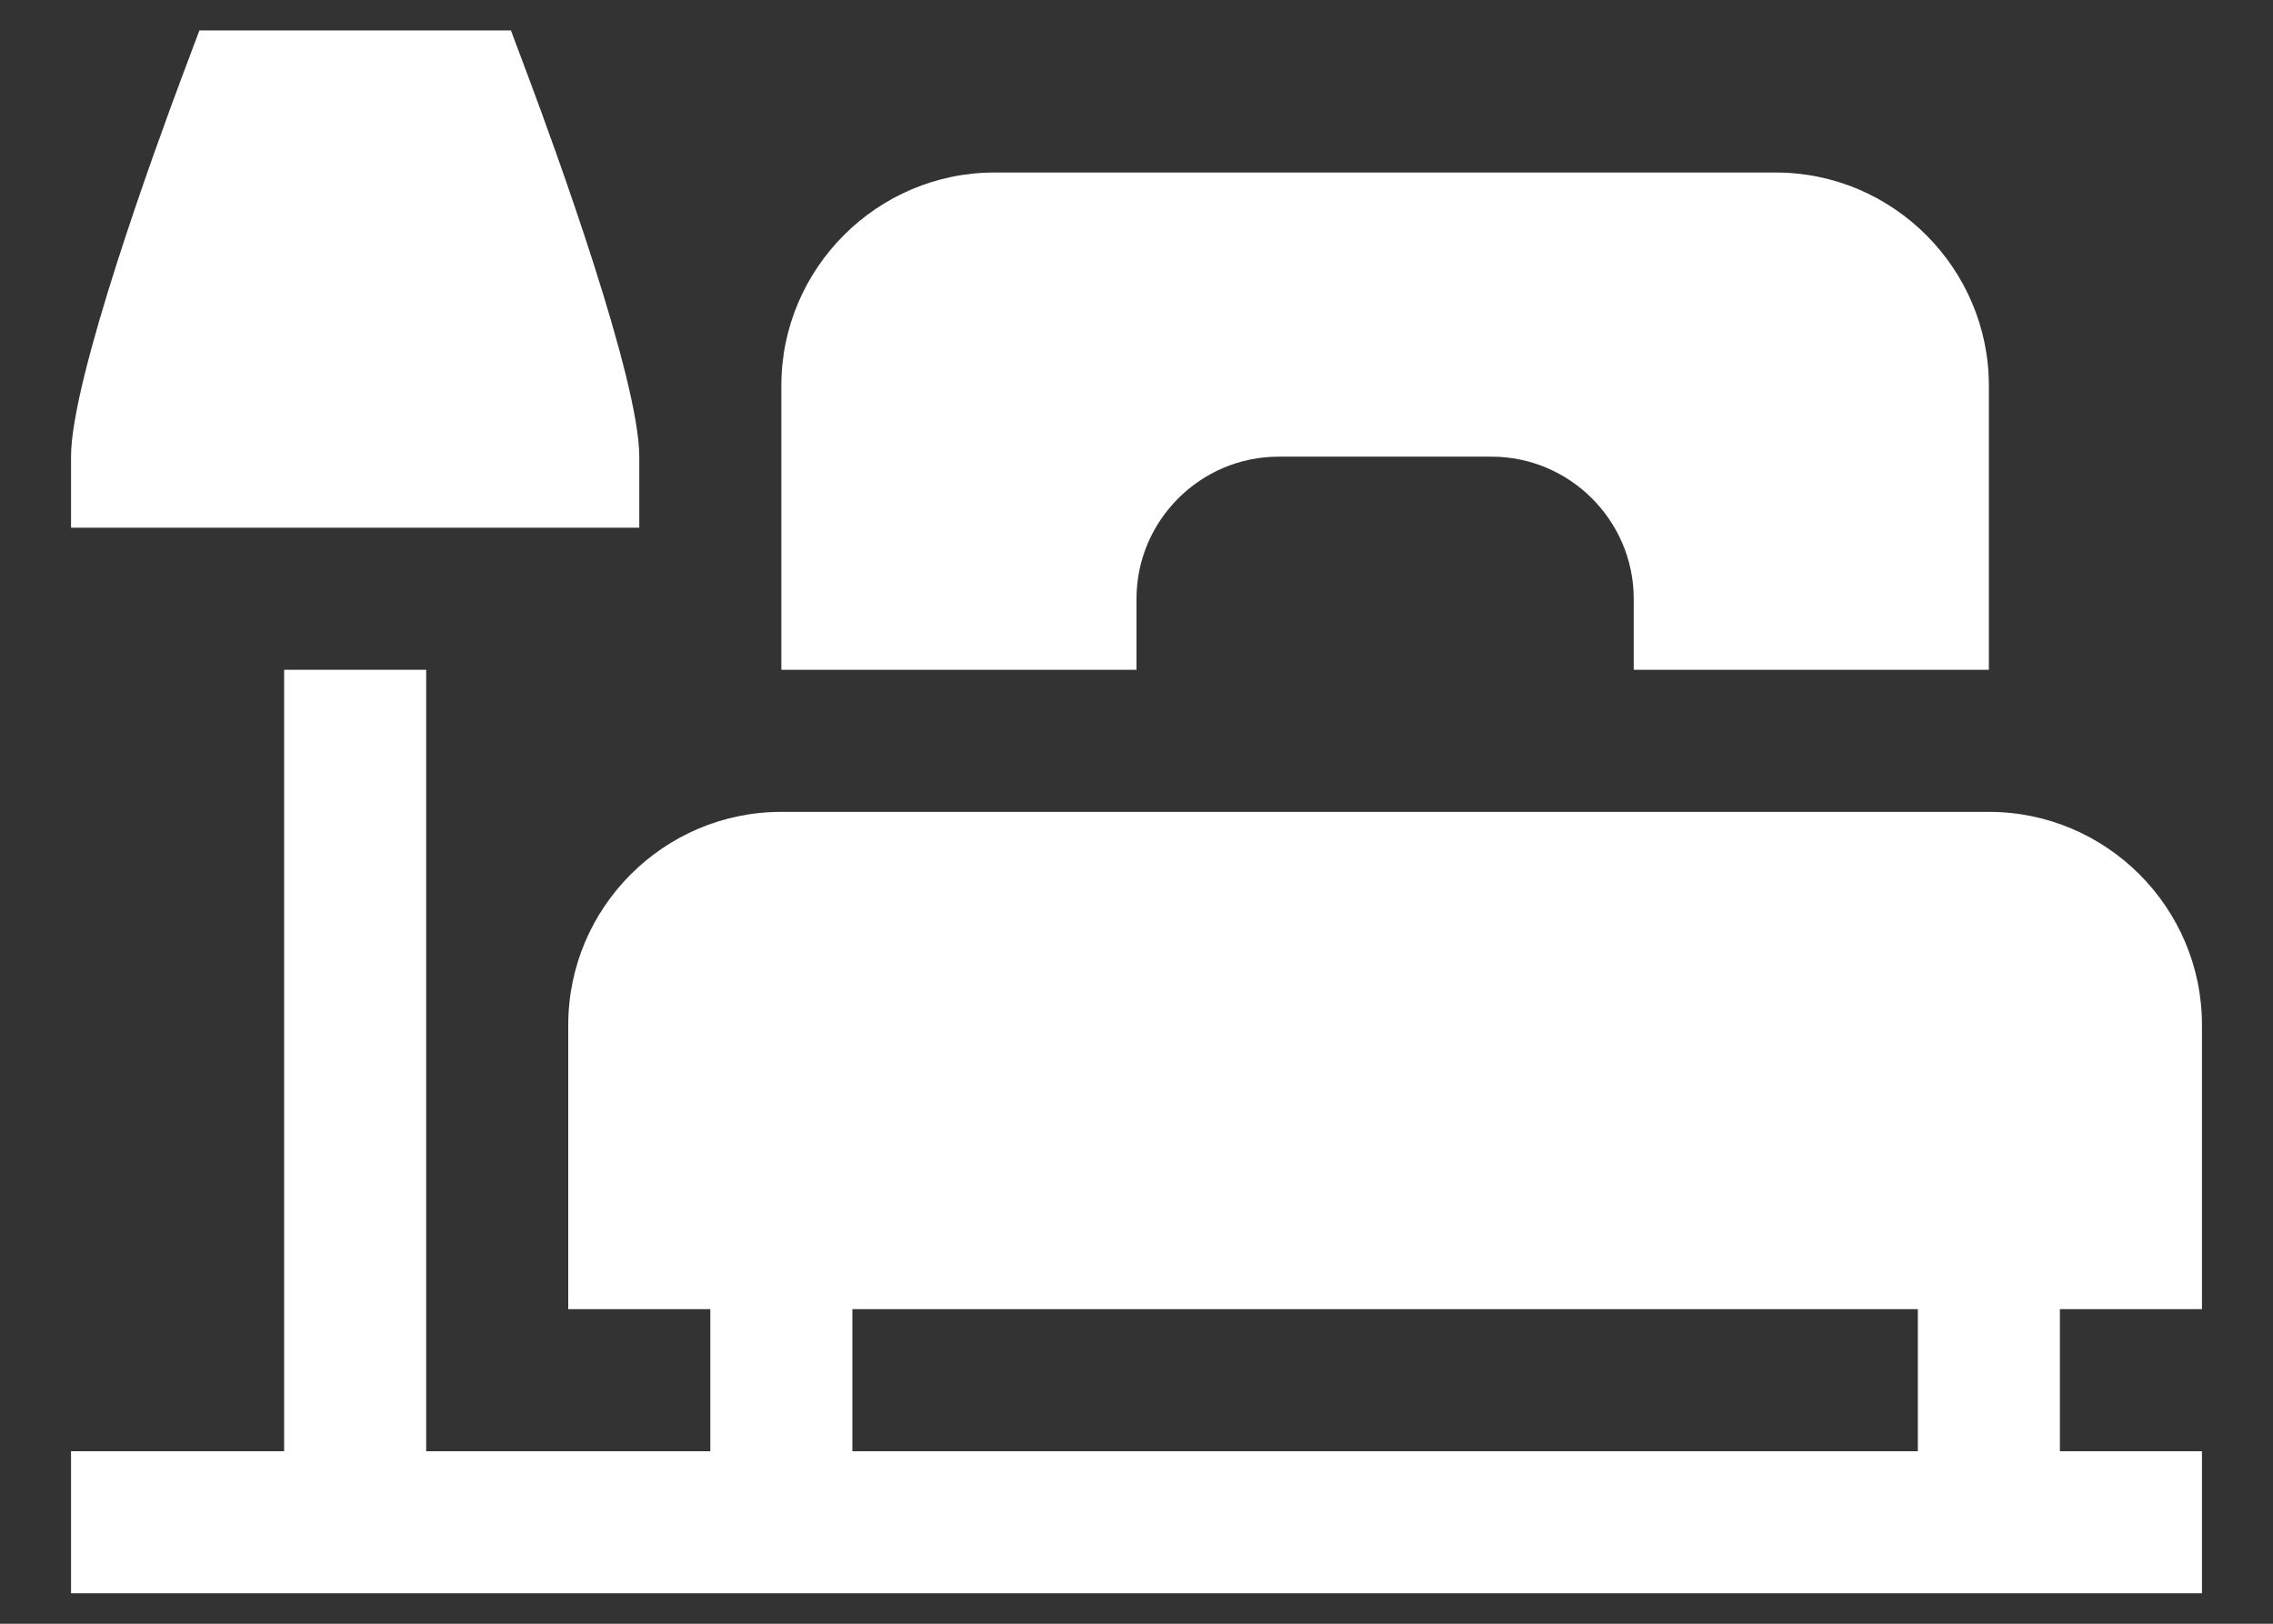 <svg width="28" height="20" viewBox="0 0 28 20" fill="none" xmlns="http://www.w3.org/2000/svg">
<rect x="0" y="0" width="28" height="20" fill="#333333" stroke="none"/>
<path d="M14 8.25H9.625V4.75C9.625 3.306 10.806 2.125 12.25 2.125H21.875C23.319 2.125 24.5 3.306 24.5 4.75V8.25H20.125V7.375C20.125 6.412 19.337 5.625 18.375 5.625H15.75C14.787 5.625 14 6.412 14 7.375V8.25ZM25.375 16.125V17.875H27.125V19.625H0.875V17.875H3.5V8.25H5.25V17.875H8.75V16.125H7V12.625C7 11.178 8.178 10 9.625 10H24.5C25.947 10 27.125 11.178 27.125 12.625V16.125H25.375ZM23.625 16.125H10.5V17.875H23.625V16.125ZM6.507 0.943L6.294 0.375H2.456L2.243 0.943C1.922 1.799 0.875 4.666 0.875 5.625V6.5H7.875V5.625C7.875 4.666 6.828 1.799 6.507 0.943Z" fill="white"/>
</svg>
